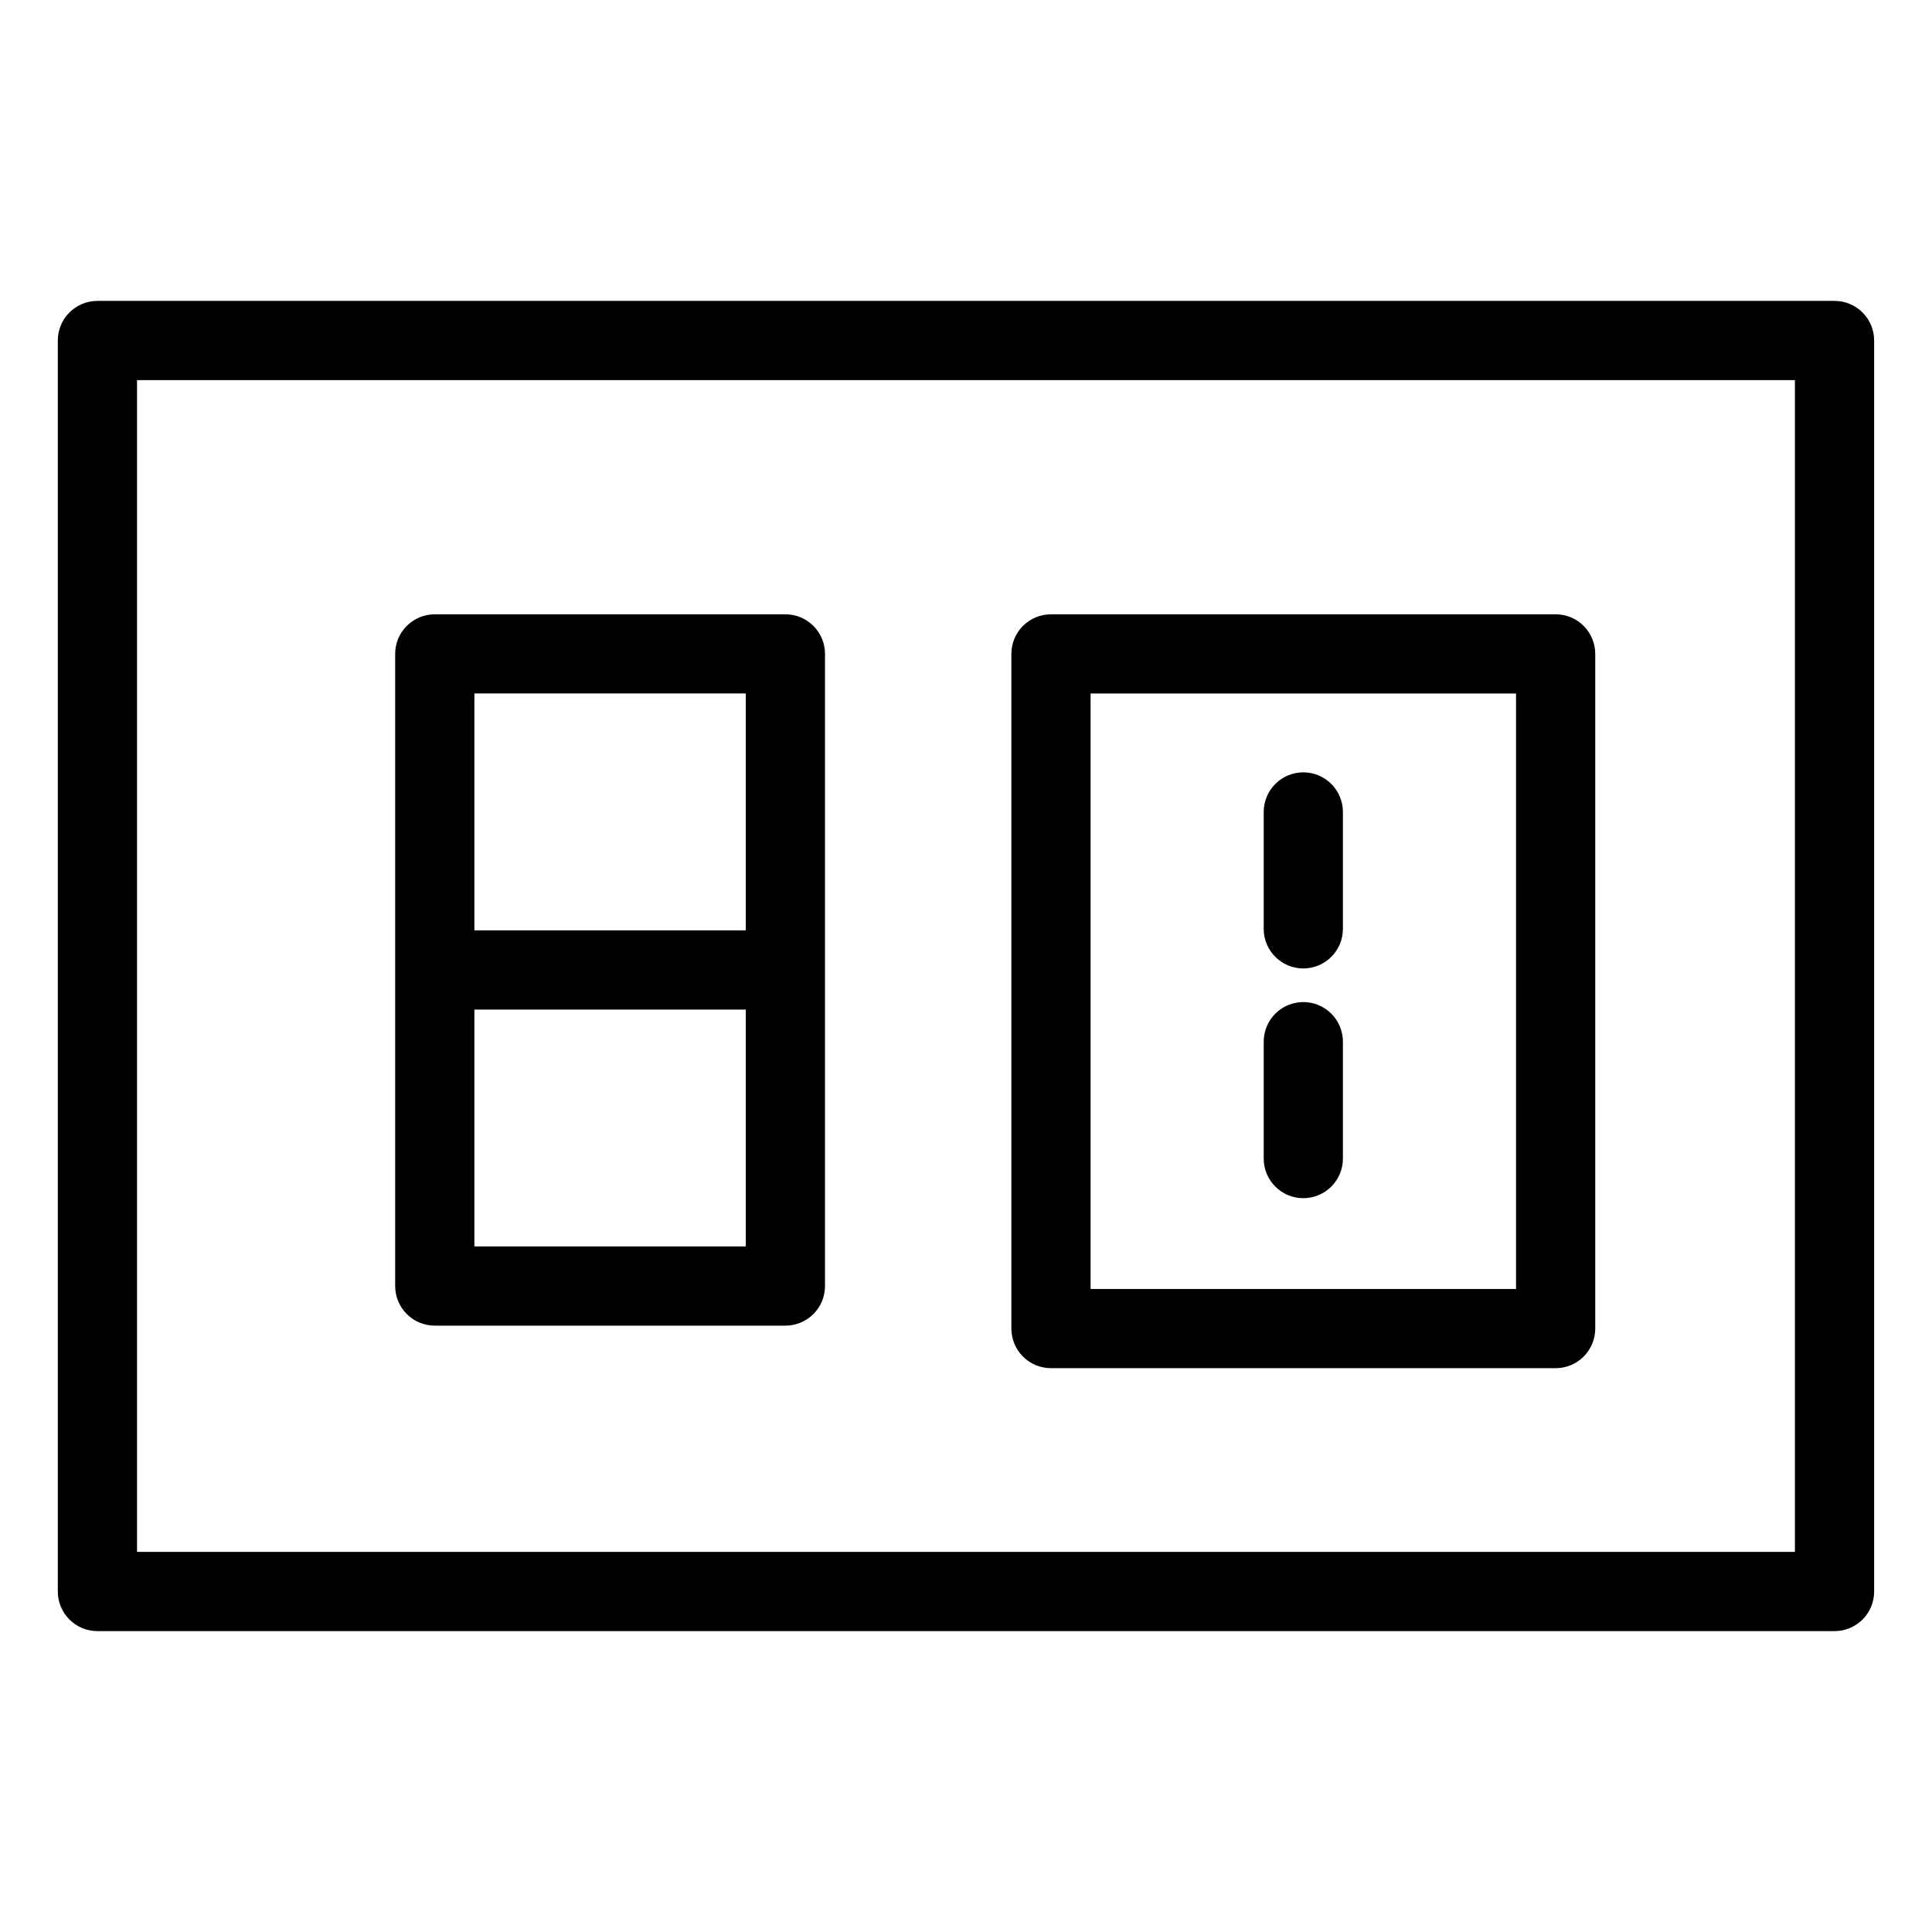 <?xml version="1.0" encoding="UTF-8"?>
<!-- Uploaded to: ICON Repo, www.svgrepo.com, Generator: ICON Repo Mixer Tools -->
<svg fill="#000000" width="800px" height="800px" version="1.1" viewBox="144 144 512 512" xmlns="http://www.w3.org/2000/svg">
 <g>
  <path d="m630.17 223.74h-460.35c-2.785 0-5.453 1.105-7.422 3.074s-3.074 4.637-3.074 7.422v331.53c0 2.785 1.105 5.453 3.074 7.422s4.637 3.074 7.422 3.074h460.35c2.785 0 5.457-1.105 7.426-3.074 1.965-1.969 3.074-4.637 3.07-7.422v-331.53c0.004-2.785-1.105-5.453-3.07-7.422-1.969-1.969-4.641-3.074-7.426-3.074zm-10.496 331.53h-439.36v-310.54h439.36z"/>
  <path d="m259.22 495.31h92.918c2.785 0 5.453-1.105 7.422-3.074 1.969-1.965 3.074-4.637 3.074-7.422v-167.52c0-2.785-1.105-5.457-3.074-7.426s-4.637-3.074-7.422-3.07h-92.918c-2.785-0.004-5.453 1.102-7.422 3.07s-3.074 4.641-3.074 7.426v167.52c0 2.785 1.105 5.457 3.074 7.422 1.969 1.969 4.637 3.074 7.422 3.074zm10.496-20.992v-62.77h71.926v62.77zm0-146.54h71.926v62.77l-71.926 0.004z"/>
  <path d="m422.52 506.58h133.74c2.785 0 5.453-1.105 7.422-3.074s3.074-4.637 3.074-7.422v-178.79c0-2.785-1.105-5.457-3.074-7.426s-4.637-3.074-7.422-3.07h-133.74c-2.785-0.004-5.453 1.102-7.422 3.07s-3.074 4.641-3.074 7.426v178.79c0 2.785 1.105 5.453 3.074 7.422s4.637 3.074 7.422 3.074zm10.496-178.79h112.75v157.8h-112.75z"/>
  <path d="m489.39 409.56c-2.785 0-5.453 1.105-7.422 3.074s-3.074 4.637-3.074 7.422v30.977c0 5.797 4.699 10.496 10.496 10.496s10.496-4.699 10.496-10.496v-30.977c0-2.785-1.105-5.453-3.074-7.422s-4.637-3.074-7.422-3.074z"/>
  <path d="m489.39 348.68c-2.785 0-5.453 1.105-7.422 3.074s-3.074 4.641-3.074 7.422v30.977c0 5.797 4.699 10.496 10.496 10.496s10.496-4.699 10.496-10.496v-30.977c0-2.781-1.105-5.453-3.074-7.422s-4.637-3.074-7.422-3.074z"/>
 </g>
</svg>